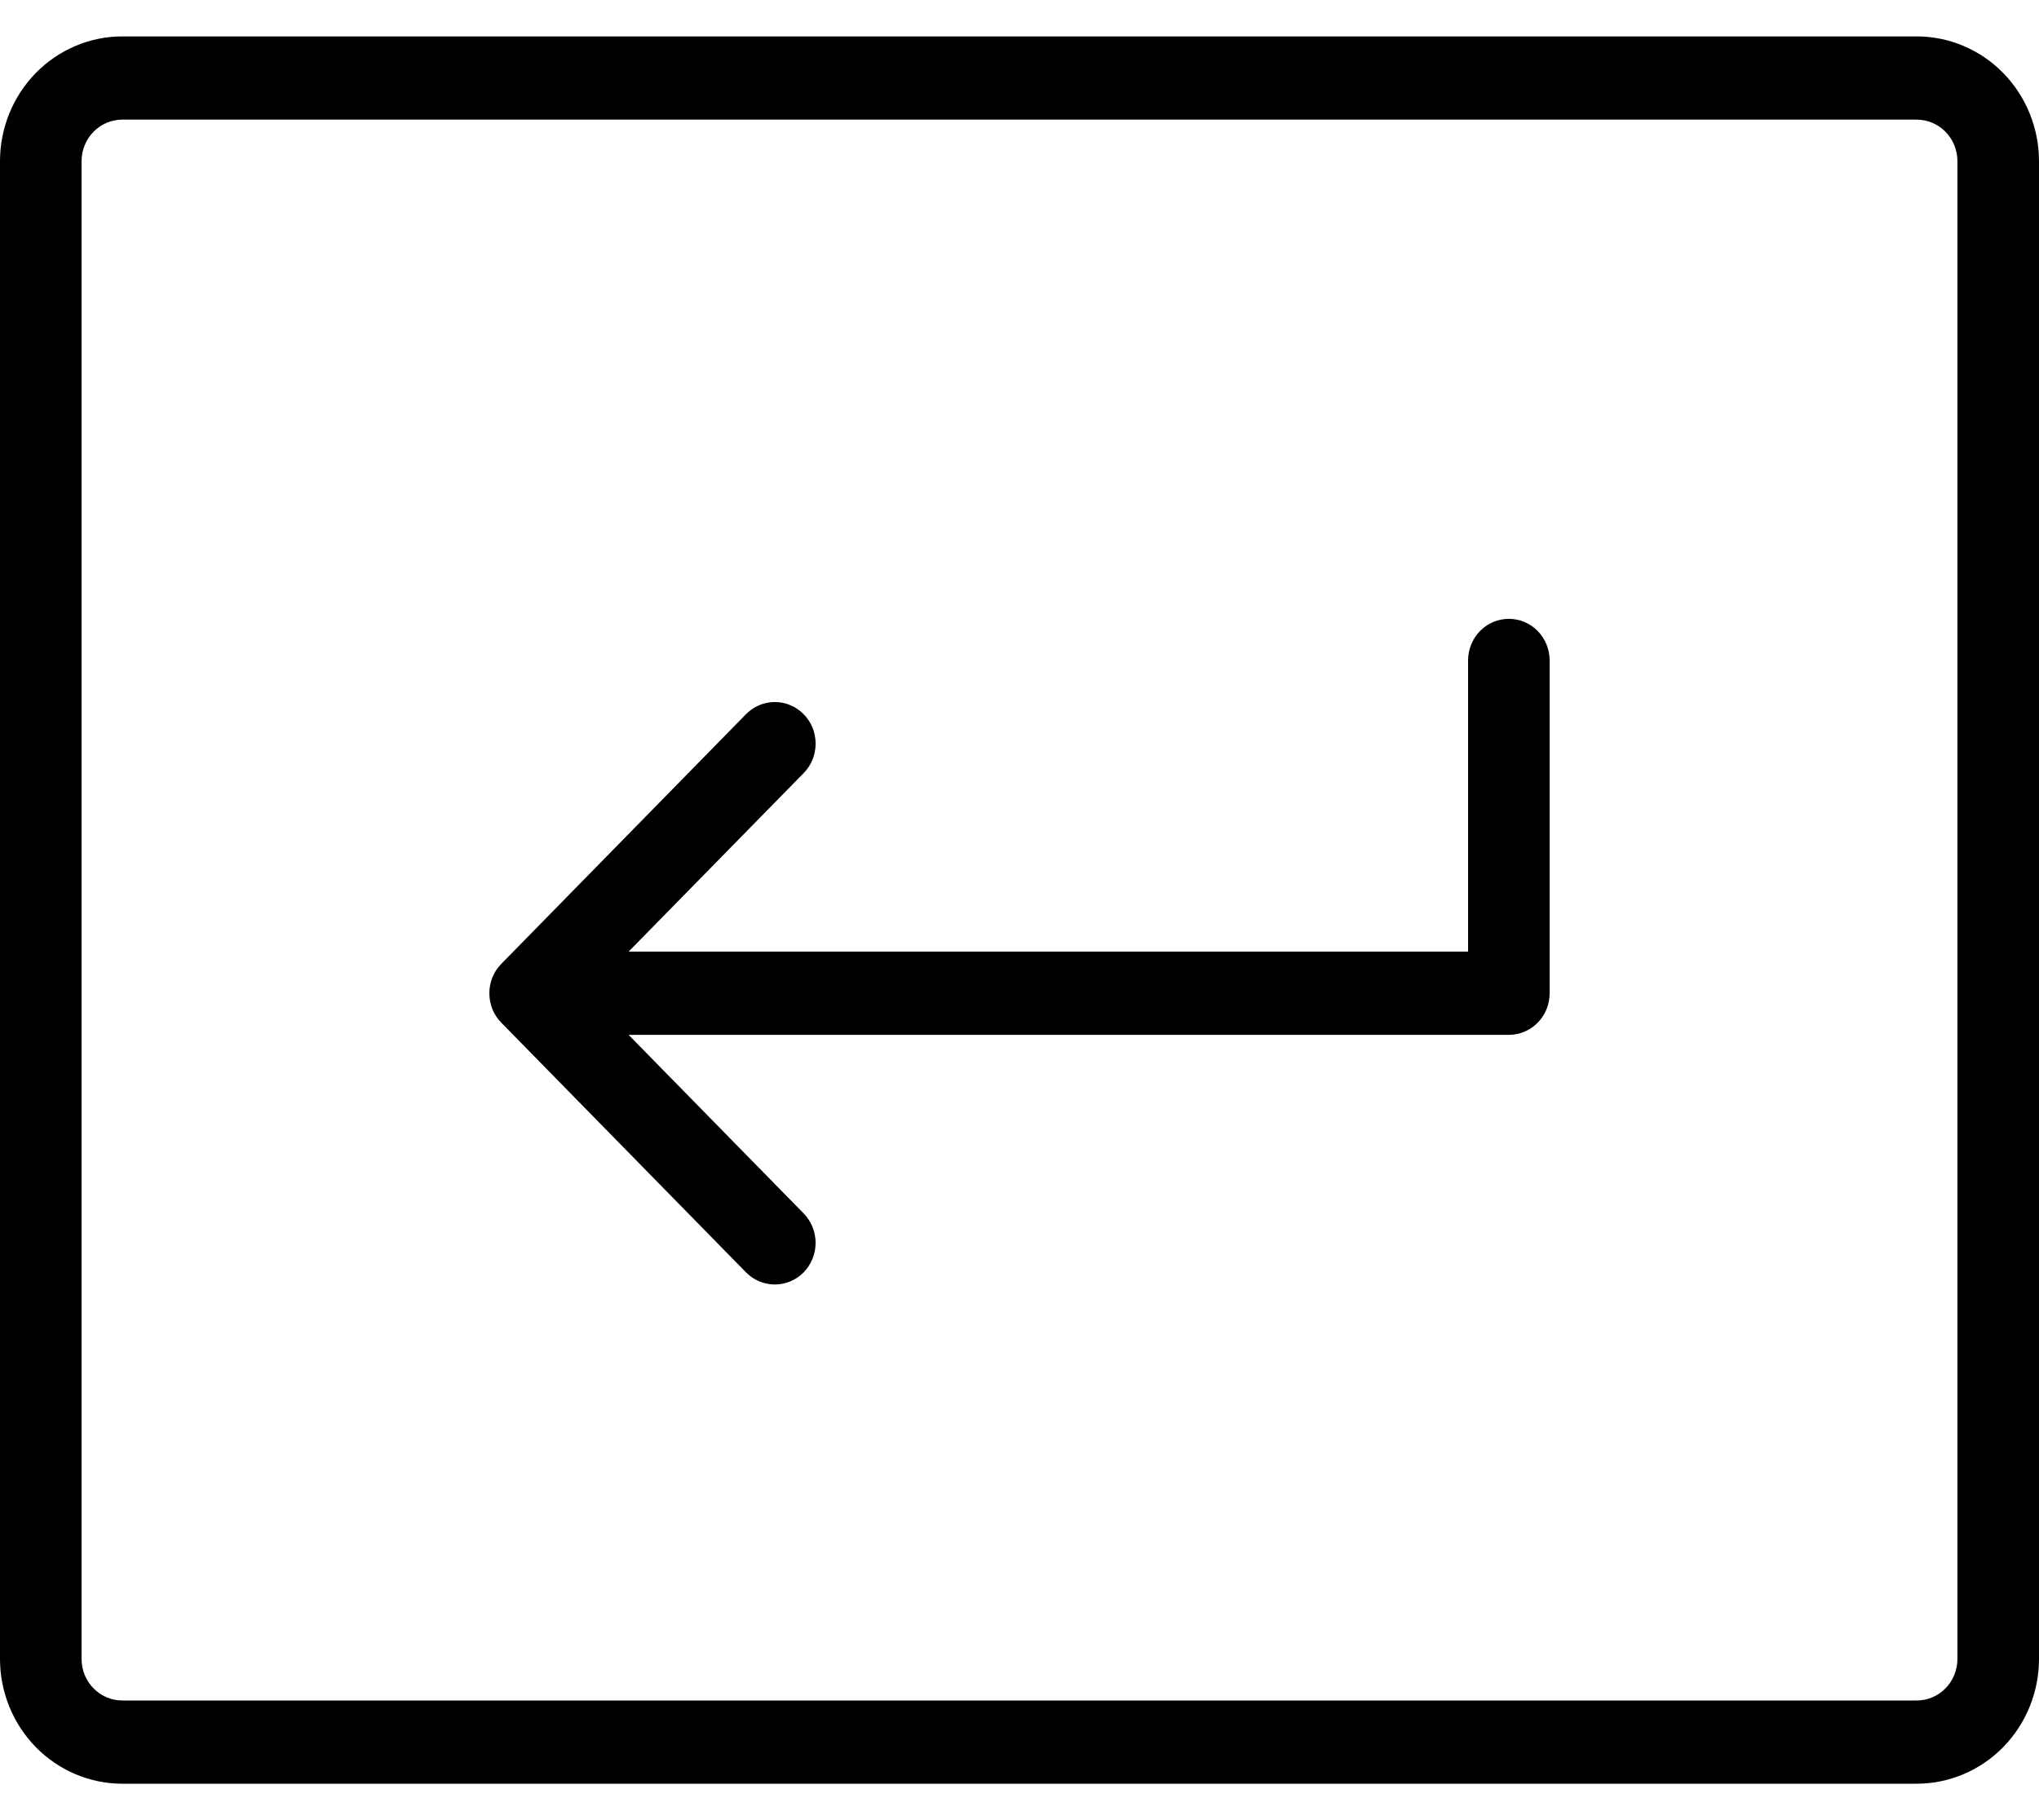 <svg xmlns="http://www.w3.org/2000/svg" fill="none" viewBox="0 0 28 25" height="25" width="28">
<path fill="black" d="M21.28 9.071V13.643C21.28 13.794 21.221 13.94 21.116 14.047C21.011 14.154 20.869 14.214 20.72 14.214H8.632L11.036 16.667C11.141 16.774 11.2 16.92 11.2 17.071C11.2 17.223 11.141 17.369 11.036 17.476C10.931 17.583 10.789 17.643 10.64 17.643C10.491 17.643 10.349 17.583 10.244 17.476L6.884 14.047C6.832 13.994 6.79 13.931 6.762 13.862C6.734 13.792 6.72 13.718 6.72 13.643C6.72 13.568 6.734 13.493 6.762 13.424C6.79 13.355 6.832 13.292 6.884 13.239L10.244 9.81C10.296 9.757 10.358 9.715 10.426 9.686C10.494 9.657 10.566 9.643 10.64 9.643C10.714 9.643 10.786 9.657 10.854 9.686C10.922 9.715 10.984 9.757 11.036 9.81C11.088 9.863 11.13 9.926 11.158 9.995C11.186 10.065 11.2 10.139 11.2 10.214C11.2 10.289 11.186 10.364 11.158 10.433C11.13 10.502 11.088 10.566 11.036 10.619L8.632 13.071H20.16V9.071C20.16 8.92 20.219 8.775 20.324 8.667C20.429 8.56 20.572 8.5 20.72 8.5C20.869 8.5 21.011 8.56 21.116 8.667C21.221 8.775 21.28 8.92 21.28 9.071ZM28 2.214V22.786C28 23.24 27.823 23.676 27.508 23.998C27.193 24.319 26.766 24.5 26.32 24.5H1.68C1.234 24.5 0.807 24.319 0.492 23.998C0.177 23.676 0 23.24 0 22.786V2.214C0 1.76 0.177 1.324 0.492 1.002C0.807 0.681 1.234 0.5 1.68 0.5H26.32C26.766 0.5 27.193 0.681 27.508 1.002C27.823 1.324 28 1.76 28 2.214ZM26.88 2.214C26.88 2.063 26.821 1.917 26.716 1.81C26.611 1.703 26.468 1.643 26.32 1.643H1.68C1.531 1.643 1.389 1.703 1.284 1.81C1.179 1.917 1.12 2.063 1.12 2.214V22.786C1.12 22.937 1.179 23.083 1.284 23.19C1.389 23.297 1.531 23.357 1.68 23.357H26.32C26.468 23.357 26.611 23.297 26.716 23.19C26.821 23.083 26.88 22.937 26.88 22.786V2.214Z"></path>
</svg>
